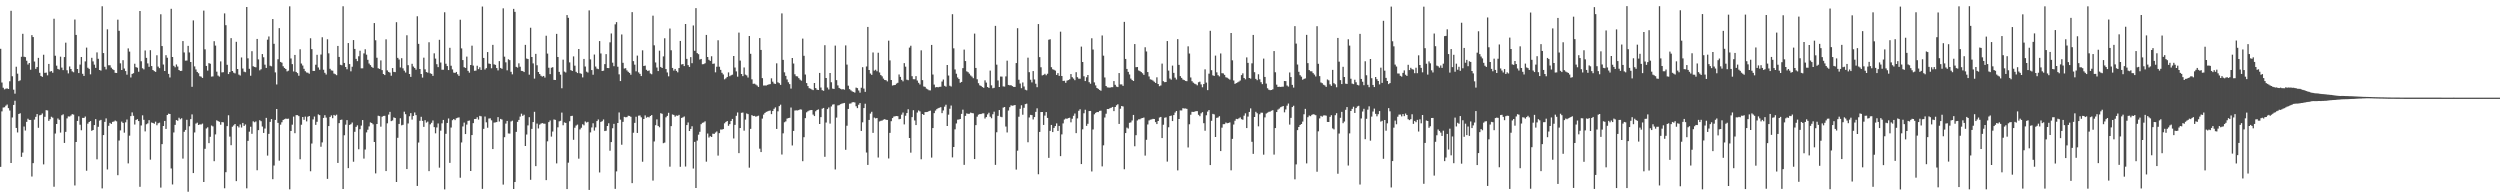 <?xml version="1.0" encoding="UTF-8"?>
<svg xmlns="http://www.w3.org/2000/svg" width="1920" height="150">
  <path d="M0 37.468h1v90.679H0zM1 63.381h1v22.182H1zM2 67.362h1v15.244H2zM3 68.678h1v13.718H3zM4 68.122h1v13.043H4zM5 67.889h1v12.384H5zM6 68.377h1v14.679H6zM7 62.420h1v22.462H7zM8 8.287h1v116.912H8zM9 58.571h1v31.622H9zM10 68.875h1v11.706H10zM11 71.954h1v5.399H11zM12 51.273h1v46.973H12zM13 56.553h1v45.203H13zM14 62.297h1v25.260H14zM15 61.715h1v25.275H15zM16 43.613h1v76.871H16zM17 25.966h1v91.216H17zM18 43.563h1v53.634H18zM19 43.860h1v56.364H19zM20 46.656h1v46.922H20zM21 49.562h1v41.600H21zM22 48.365h1v43.751H22zM23 53.576h1v38.545H23zM24 26.972h1v108.624H24zM25 28.492h1v96.809H25zM26 47.242h1v44.625H26zM27 52.891h1v36.838H27zM28 51.518h1v36.067H28zM29 44.435h1v53.690H29zM30 55.925h1v32.628H30zM31 58.304h1v29.907H31zM32 59.042h1v28.109H32zM33 42.047h1v84.209H33zM34 55.963h1v33.757H34zM35 55.780h1v28.861H35zM36 57.867h1v26.966H36zM37 49.105h1v43.724H37zM38 55.015h1v36.542H38zM39 54.566h1v35.106H39zM40 55.852h1v34.526H40zM41 14.363h1v129.027H41zM42 42.825h1v59.702H42zM43 50.421h1v44.793H43zM44 52.928h1v38.078H44zM45 53.452h1v38.577H45zM46 43.498h1v58.341H46zM47 51.896h1v36.640H47zM48 53.881h1v33.949H48zM49 43.837h1v65.947H49zM50 32.760h1v68.514H50zM51 53.973h1v36.943H51zM52 56.366h1v33.027H52zM53 51.070h1v38.424H53zM54 52.993h1v35.761H54zM55 54.841h1v32.810H55zM56 55.492h1v32.507H56zM57 15.016h1v127.436H57zM58 26.844h1v82.201H58zM59 53.016h1v39.867H59zM60 56.127h1v33.216H60zM61 49.627h1v46.164H61zM62 43.785h1v56.256H62zM63 56.680h1v33.841H63zM64 58.316h1v32.274H64zM65 47.161h1v42.344H65zM66 36.576h1v94.555H66zM67 52.006h1v42.981H67zM68 52.905h1v40.801H68zM69 57.074h1v35.894H69zM70 44.408h1v56.028H70zM71 47.176h1v52.678H71zM72 49.641h1v46.385H72zM73 52.098h1v39.415H73zM74 40.243h1v82.121H74zM75 45.167h1v52.198H75zM76 53.738h1v38.880H76zM77 54.244h1v37.829H77zM78 4.828h1v139.874H78zM79 40.737h1v62.978H79zM80 51.317h1v42.255H80zM81 53.320h1v37.616H81zM82 22.533h1v107.621H82zM83 50.102h1v46.507H83zM84 50.100h1v44.278H84zM85 51.946h1v43.254H85zM86 53.124h1v40.483H86zM87 53.825h1v39.495H87zM88 55.904h1v36.644H88zM89 56.062h1v37.117H89zM90 15.086h1v119.468H90zM91 23.665h1v84.278H91zM92 48.626h1v51.511H92zM93 53.742h1v39.651H93zM94 46.258h1v48.158H94zM95 52.632h1v49.276H95zM96 54.565h1v39.405H96zM97 57.342h1v34.472H97zM98 37.161h1v88.347H98zM99 39.634h1v64.563H99zM100 59.503h1v29.706H100zM101 56.763h1v29.578H101zM102 56.203h1v32.721H102zM103 48.972h1v46.652H103zM104 51.561h1v40.557H104zM105 52.000h1v39.520H105zM106 55.073h1v37.906H106zM107 8.473h1v134.990H107zM108 47.037h1v49.303H108zM109 52.436h1v36.133H109zM110 53.299h1v38.728H110zM111 38.779h1v62.153H111zM112 44.436h1v51.011H112zM113 48.700h1v46.052H113zM114 51.320h1v40.993H114zM115 38.528h1v84.084H115zM116 50.764h1v43.352H116zM117 53.760h1v40.718H117zM118 54.633h1v40.402H118zM119 55.201h1v38.232H119zM120 42.451h1v53.744H120zM121 51.171h1v43.481H121zM122 52.316h1v41.914H122zM123 10.949h1v133.138H123zM124 35.378h1v75.332H124zM125 49.585h1v47.159H125zM126 54.508h1v38.377H126zM127 42.406h1v56.605H127zM128 44.353h1v43.989H128zM129 56.727h1v30.549H129zM130 59.477h1v28.097H130zM131 6.743h1v122.657H131zM132 43.789h1v97.895H132zM133 50.535h1v51.223H133zM134 51.657h1v44.226H134zM135 49.526h1v42.695H135zM136 51.124h1v41.624H136zM137 53.737h1v36.700H137zM138 54.529h1v37.056H138zM139 54.392h1v36.421H139zM140 31.550h1v90.277H140zM141 40.268h1v60.938H141zM142 46.616h1v53.189H142zM143 46.473h1v45.512H143zM144 35.237h1v112.034H144zM145 40.286h1v56.670H145zM146 47.639h1v43.848H146zM147 66.673h1v21.210H147zM148 15.646h1v117.294H148zM149 50.987h1v50.758H149zM150 53.347h1v41.560H150zM151 55.251h1v38.950H151zM152 56.256h1v39.721H152zM153 58.506h1v37.033H153zM154 58.873h1v36.735H154zM155 59.877h1v35.074H155zM156 8.118h1v131.643H156zM157 37.897h1v76.388H157zM158 50.631h1v48.024H158zM159 54.201h1v43.598H159zM160 48.466h1v61.480H160zM161 48.969h1v56.106H161zM162 58.846h1v37.572H162zM163 58.678h1v38.395H163zM164 31.655h1v92.148H164zM165 35.024h1v68.171H165zM166 55.023h1v37.415H166zM167 58.054h1v34.957H167zM168 58.850h1v34.696H168zM169 47.138h1v48.668H169zM170 55.619h1v38.111H170zM171 55.465h1v38.502H171zM172 10.309h1v134.269H172zM173 19.353h1v112.906H173zM174 49.778h1v47.092H174zM175 56.902h1v31.643H175zM176 55.370h1v49.552H176zM177 29.273h1v82.220H177zM178 54.508h1v42.814H178zM179 55.812h1v40.471H179zM180 56.381h1v38.862H180zM181 32.083h1v107.042H181zM182 53.000h1v43.858H182zM183 57.312h1v40.568H183zM184 58.009h1v37.566H184zM185 44.145h1v53.801H185zM186 52.640h1v41.750H186zM187 55.050h1v41.679H187zM188 55.464h1v40.111H188zM189 5.361h1v139.269H189zM190 44.820h1v63.347H190zM191 52.861h1v48.281H191zM192 58.143h1v39.172H192zM193 39.343h1v63.422H193zM194 50.888h1v42.273H194zM195 51.384h1v42.511H195zM196 51.728h1v41.551H196zM197 29.920h1v100.858H197zM198 45.635h1v54.300H198zM199 54.014h1v38.312H199zM200 53.214h1v39.852H200zM201 41.502h1v55.659H201zM202 43.967h1v58.141H202zM203 49.644h1v49.078H203zM204 52.173h1v38.332H204zM205 30.451h1v89.067H205zM206 28.025h1v74.762H206zM207 50.463h1v43.155H207zM208 50.918h1v40.544H208zM209 14.641h1v122.995H209zM210 33.644h1v93.489H210zM211 55.619h1v36.494H211zM212 64.893h1v18.843H212zM213 45.526h1v48.827H213zM214 21.624h1v101.784H214zM215 47.580h1v48.188H215zM216 48.107h1v45.776H216zM217 50.883h1v41.228H217zM218 52.160h1v39.386H218zM219 53.002h1v38.104H219zM220 54.811h1v36.472H220zM221 54.250h1v36.862H221zM222 4.863h1v140.557H222zM223 44.895h1v55.714H223zM224 49.253h1v46.494H224zM225 54.867h1v34.677H225zM226 42.191h1v60.092H226zM227 55.249h1v33.186H227zM228 56.154h1v32.289H228zM229 58.153h1v31.015H229zM230 37.827h1v84.508H230zM231 48.770h1v47.005H231zM232 50.330h1v39.545H232zM233 52.859h1v39.156H233zM234 54.693h1v34.853H234zM235 55.646h1v37.593H235zM236 55.878h1v33.780H236zM237 56.625h1v32.461H237zM238 29.372h1v102.138H238zM239 37.735h1v72.515H239zM240 54.470h1v37.217H240zM241 54.471h1v35.005H241zM242 49.724h1v46.175H242zM243 42.091h1v51.440H243zM244 51.789h1v36.055H244zM245 53.535h1v34.875H245zM246 41.887h1v70.809H246zM247 28.617h1v80.744H247zM248 53.539h1v37.039H248zM249 55.894h1v32.573H249zM250 57.253h1v33.045H250zM251 30.159h1v107.223H251zM252 40.934h1v55.884H252zM253 52.819h1v37.009H253zM254 54.072h1v34.544H254zM255 54.265h1v36.520H255zM256 56.499h1v31.771H256zM257 56.987h1v31.916H257zM258 57.755h1v30.286H258zM259 35.252h1v89.893H259zM260 43.729h1v50.826H260zM261 49.760h1v42.328H261zM262 50.130h1v41.708H262zM263 4.824h1v140.325H263zM264 48.318h1v55.568H264zM265 51.451h1v44.273H265zM266 53.186h1v39.055H266zM267 33.096h1v96.022H267zM268 49.210h1v46.727H268zM269 54.773h1v40.613H269zM270 51.236h1v42.861H270zM271 30.780h1v93.433H271zM272 37.565h1v63.675H272zM273 45.204h1v52.237H273zM274 46.927h1v49.307H274zM275 43.187h1v71.453H275zM276 38.958h1v60.262H276zM277 52.458h1v44.016H277zM278 52.460h1v39.742H278zM279 41.002h1v80.809H279zM280 37.820h1v77.035H280zM281 41.995h1v59.683H281zM282 45.931h1v53.686H282zM283 48.799h1v48.258H283zM284 50.010h1v44.013H284zM285 51.379h1v43.062H285zM286 52.147h1v43.348H286zM287 17.717h1v91.329H287zM288 30.906h1v102.274H288zM289 44.340h1v50.882H289zM290 52.408h1v36.494H290zM291 52.965h1v36.239H291zM292 46.380h1v50.899H292zM293 53.864h1v35.812H293zM294 56.808h1v32.231H294zM295 57.664h1v31.279H295zM296 30.203h1v101.198H296zM297 54.083h1v40.638H297zM298 55.265h1v32.748H298zM299 55.767h1v30.135H299zM300 58.146h1v34.870H300zM301 52.283h1v40.250H301zM302 55.211h1v34.941H302zM303 55.408h1v35.215H303zM304 17.041h1v122.737H304zM305 44.435h1v61.406H305zM306 45.712h1v49.463H306zM307 51.818h1v39.026H307zM308 44.681h1v51.572H308zM309 52.467h1v43.401H309zM310 54.262h1v31.502H310zM311 55.719h1v32.010H311zM312 27.106h1v102.736H312zM313 50.068h1v44.776H313zM314 56.854h1v32.446H314zM315 59.054h1v27.836H315zM316 49.018h1v42.812H316zM317 51.112h1v37.946H317zM318 52.161h1v34.230H318zM319 53.481h1v34.926H319zM320 12.492h1v130.295H320zM321 33.709h1v75.738H321zM322 53.006h1v39.791H322zM323 56.816h1v32.897H323zM324 59.609h1v33.207H324zM325 44.270h1v53.179H325zM326 53.268h1v39.030H326zM327 55.327h1v38.844H327zM328 55.803h1v37.592H328zM329 32.454h1v98.989H329zM330 56.311h1v39.178H330zM331 56.732h1v37.556H331zM332 58.281h1v34.245H332zM333 40.962h1v56.663H333zM334 45.006h1v57.400H334zM335 49.290h1v48.589H335zM336 51.546h1v43.294H336zM337 30.579h1v98.193H337zM338 48.002h1v52.342H338zM339 53.564h1v41.180H339zM340 53.559h1v38.547H340zM341 9.432h1v136.026H341zM342 48.935h1v53.832H342zM343 50.733h1v43.695H343zM344 53.798h1v37.190H344zM345 36.696h1v88.364H345zM346 50.475h1v47.496H346zM347 53.321h1v39.006H347zM348 55.747h1v35.670H348zM349 56.028h1v36.219H349zM350 55.243h1v35.578H350zM351 57.012h1v33.384H351zM352 58.260h1v31.884H352zM353 15.170h1v121.323H353zM354 37.183h1v72.256H354zM355 46.132h1v51.017H355zM356 51.595h1v42.581H356zM357 52.197h1v50.789H357zM358 43.473h1v52.206H358zM359 54.450h1v38.381H359zM360 55.819h1v36.767H360zM361 49.918h1v81.428H361zM362 35.095h1v68.625H362zM363 50.368h1v44.185H363zM364 54.354h1v37.101H364zM365 54.234h1v37.086H365zM366 50.499h1v39.573H366zM367 53.073h1v38.783H367zM368 51.649h1v37.358H368zM369 53.727h1v35.639H369zM370 5.011h1v140.044H370zM371 44.510h1v54.444H371zM372 53.383h1v36.109H372zM373 52.320h1v41.642H373zM374 39.968h1v58.107H374zM375 48.804h1v42.252H375zM376 49.095h1v41.760H376zM377 52.434h1v39.981H377zM378 34.482h1v79.990H378zM379 49.402h1v44.776H379zM380 49.816h1v44.171H380zM381 52.296h1v41.427H381zM382 54.083h1v35.893H382zM383 46.928h1v46.428H383zM384 52.183h1v39.133H384zM385 52.858h1v38.970H385zM386 6.422h1v135.346H386zM387 43.530h1v61.845H387zM388 47.879h1v47.036H388zM389 54.006h1v38.894H389zM390 45.511h1v57.003H390zM391 46.197h1v56.386H391zM392 55.128h1v38.132H392zM393 57.103h1v35.594H393zM394 6.827h1v138.326H394zM395 9.108h1v130.651H395zM396 51.341h1v49.948H396zM397 51.893h1v41.706H397zM398 48.614h1v43.503H398zM399 51.237h1v38.316H399zM400 54.423h1v32.853H400zM401 54.572h1v34.433H401zM402 55.348h1v32.785H402zM403 34.477h1v77.654H403zM404 44.961h1v58.351H404zM405 45.386h1v50.919H405zM406 57.336h1v32.696H406zM407 21.321h1v116.754H407zM408 43.770h1v55.210H408zM409 48.677h1v45.054H409zM410 60.355h1v25.517H410zM411 41.363h1v86.238H411zM412 50.119h1v44.798H412zM413 55.307h1v43.353H413zM414 56.812h1v38.914H414zM415 58.168h1v36.756H415zM416 58.842h1v35.696H416zM417 58.305h1v36.634H417zM418 59.579h1v35.425H418zM419 27.454h1v110.912H419zM420 41.146h1v67.403H420zM421 52.026h1v41.792H421zM422 56.925h1v35.603H422zM423 52.030h1v52.876H423zM424 51.605h1v49.423H424zM425 61.346h1v30.399H425zM426 61.415h1v30.654H426zM427 26.011h1v99.500H427zM428 43.794h1v53.981H428zM429 55.198h1v38.001H429zM430 57.364h1v35.388H430zM431 67.794h1v18.682H431zM432 45.820h1v50.398H432zM433 55.004h1v39.019H433zM434 55.645h1v38.759H434zM435 11.579h1v133.615H435zM436 13.674h1v111.270H436zM437 47.922h1v45.231H437zM438 53.862h1v35.291H438zM439 54.540h1v34.382H439zM440 43.314h1v64.036H440zM441 50.433h1v47.676H441zM442 55.142h1v41.279H442zM443 56.094h1v39.602H443zM444 37.656h1v84.200H444zM445 56.265h1v43.089H445zM446 56.698h1v41.383H446zM447 59.431h1v36.002H447zM448 45.279h1v50.988H448zM449 51.111h1v42.172H449zM450 55.041h1v39.042H450zM451 55.709h1v37.873H451zM452 7.984h1v137.886H452zM453 45.609h1v56.057H453zM454 53.816h1v44.081H454zM455 57.407h1v37.241H455zM456 41.860h1v58.454H456zM457 51.087h1v46.780H457zM458 52.705h1v40.270H458zM459 53.077h1v38.686H459zM460 31.548h1v100.914H460zM461 41.076h1v52.567H461zM462 54.516h1v38.573H462zM463 54.272h1v37.480H463zM464 49.234h1v51.450H464zM465 41.566h1v58.857H465zM466 52.229h1v44.554H466zM467 52.337h1v42.306H467zM468 32.519h1v83.259H468zM469 25.715h1v83.386H469zM470 48.136h1v50.354H470zM471 50.860h1v44.265H471zM472 18.702h1v126.323H472zM473 17.004h1v114.649H473zM474 51.267h1v43.199H474zM475 57.079h1v29.285H475zM476 62.278h1v29.641H476zM477 26.464h1v84.716H477zM478 48.251h1v45.335H478zM479 52.607h1v37.151H479zM480 52.354h1v37.732H480zM481 54.081h1v35.857H481zM482 55.158h1v33.725H482zM483 56.038h1v32.977H483zM484 57.405h1v32.311H484zM485 9.295h1v131.351H485zM486 46.961h1v54.966H486zM487 49.652h1v44.723H487zM488 54.769h1v34.860H488zM489 42.699h1v59.386H489zM490 55.592h1v33.254H490zM491 56.717h1v31.963H491zM492 58.438h1v31.679H492zM493 38.656h1v85.556H493zM494 50.664h1v40.705H494zM495 50.363h1v38.287H495zM496 53.619h1v36.757H496zM497 54.602h1v35.164H497zM498 54.130h1v36.040H498zM499 56.409h1v32.692H499zM500 57.030h1v31.345H500zM501 12.056h1v126.669H501zM502 34.806h1v73.814H502zM503 47.993h1v48.157H503zM504 51.850h1v39.872H504zM505 54.565h1v42.169H505zM506 38.913h1v58.805H506zM507 51.430h1v35.519H507zM508 52.241h1v35.176H508zM509 43.295h1v66.674H509zM510 29.380h1v80.163H510zM511 53.028h1v37.080H511zM512 55.672h1v33.334H512zM513 58.632h1v28.013H513zM514 21.891h1v106.130H514zM515 38.588h1v58.301H515zM516 52.185h1v35.708H516zM517 54.234h1v34.029H517zM518 52.960h1v36.651H518zM519 54.422h1v34.307H519zM520 55.575h1v33.377H520zM521 52.289h1v35.943H521zM522 31.437h1v96.641H522zM523 49.525h1v41.024H523zM524 49.199h1v40.895H524zM525 50.721h1v38.728H525zM526 18.443h1v109.477H526zM527 45.189h1v50.871H527zM528 50.046h1v44.019H528zM529 51.414h1v49.188H529zM530 43.861h1v55.178H530zM531 48.542h1v48.433H531zM532 19.569h1v109.841H532zM533 39.037h1v69.922H533zM534 6.256h1v138.114H534zM535 40.819h1v67.150H535zM536 41.608h1v61.825H536zM537 45.722h1v55.516H537zM538 45.264h1v50.115H538zM539 49.350h1v44.952H539zM540 49.238h1v44.765H540zM541 48.612h1v44.591H541zM542 26.844h1v97.303H542zM543 43.793h1v58.779H543zM544 45.933h1v59.680H544zM545 46.803h1v57.800H545zM546 43.227h1v61.984H546zM547 49.054h1v53.609H547zM548 48.802h1v54.050H548zM549 55.565h1v46.203H549zM550 51.227h1v49.761H550zM551 30.939h1v88.541H551zM552 51.251h1v51.016H552zM553 53.664h1v45.814H553zM554 55.926h1v43.617H554zM555 57.205h1v41.915H555zM556 60.930h1v33.790H556zM557 60.155h1v33.497H557zM558 59.081h1v33.822H558zM559 55.591h1v41.018H559zM560 58.500h1v36.841H560zM561 57.829h1v35.074H561zM562 57.360h1v33.965H562zM563 43.002h1v63.337H563zM564 51.887h1v44.004H564zM565 54.813h1v34.105H565zM566 58.875h1v27.480H566zM567 25.040h1v92.556H567zM568 46.522h1v51.808H568zM569 56.842h1v29.778H569zM570 58.488h1v27.915H570zM571 51.791h1v48.573H571zM572 57.296h1v34.551H572zM573 57.920h1v29.210H573zM574 59.536h1v28.117H574zM575 27.633h1v101.128H575zM576 41.319h1v57.675H576zM577 60.902h1v27.521H577zM578 64.339h1v24.807H578zM579 64.242h1v24.733H579zM580 64.925h1v24.724H580zM581 65.696h1v23.538H581zM582 66.740h1v22.108H582zM583 29.252h1v84.940H583zM584 38.365h1v78.420H584zM585 60.024h1v31.069H585zM586 65.702h1v22.307H586zM587 65.621h1v21.101H587zM588 65.702h1v20.204H588zM589 65.175h1v20.377H589zM590 64.801h1v20.350H590zM591 64.618h1v20.283H591zM592 60.157h1v27.506H592zM593 62.732h1v22.538H593zM594 64.143h1v19.415H594zM595 64.456h1v18.018H595zM596 48.624h1v50.378H596zM597 63.224h1v22.301H597zM598 63.919h1v17.615H598zM599 65.191h1v15.194H599zM600 10.280h1v108.415H600zM601 45.977h1v56.435H601zM602 55.558h1v38.336H602zM603 58.248h1v34.968H603zM604 61.022h1v30.038H604zM605 63.160h1v27.517H605zM606 64.595h1v25.850H606zM607 68.057h1v14.542H607zM608 44.541h1v67.168H608zM609 48.799h1v51.771H609zM610 57.058h1v27.834H610zM611 58.506h1v26.228H611zM612 58.676h1v26.147H612zM613 60.021h1v24.521H613zM614 61.201h1v22.750H614zM615 61.971h1v22.221H615zM616 29.636h1v94.142H616zM617 42.840h1v62.547H617zM618 57.226h1v33.507H618zM619 63.815h1v22.443H619zM620 66.091h1v19.359H620zM621 67.720h1v17.112H621zM622 68.120h1v16.468H622zM623 68.701h1v15.780H623zM624 69.224h1v18.782H624zM625 63.769h1v25.395H625zM626 67.611h1v17.841H626zM627 68.866h1v15.605H627zM628 69.145h1v14.885H628zM629 56.032h1v39.191H629zM630 67.247h1v22.710H630zM631 69.251h1v14.219H631zM632 69.739h1v13.137H632zM633 34.708h1v85.694H633zM634 59.923h1v34.166H634zM635 67.221h1v16.617H635zM636 68.723h1v13.799H636zM637 56.074h1v38.874H637zM638 63.190h1v18.600H638zM639 68.054h1v12.264H639zM640 68.287h1v11.800H640zM641 35.002h1v95.139H641zM642 61.525h1v28.795H642zM643 65.595h1v15.420H643zM644 67.510h1v13.240H644zM645 68.202h1v11.811H645zM646 68.639h1v10.990H646zM647 68.471h1v10.858H647zM648 68.884h1v10.169H648zM649 34.868h1v80.197H649zM650 49.610h1v46.972H650zM651 65.813h1v17.835H651zM652 68.458h1v11.165H652zM653 69.351h1v10.111H653zM654 70.217h1v8.389H654zM655 70.620h1v7.798H655zM656 71.117h1v7.558H656zM657 67.275h1v14.328H657zM658 67.698h1v15.340H658zM659 69.455h1v10.968H659zM660 71.173h1v7.998H660zM661 67.355h1v33.199H661zM662 51.619h1v42.353H662zM663 68.046h1v14.956H663zM664 70.555h1v9.125H664zM665 51.047h1v66.121H665zM666 20.666h1v106.011H666zM667 53.777h1v38.316H667zM668 56.461h1v30.798H668zM669 57.496h1v28.342H669zM670 40.305h1v61.724H670zM671 54.210h1v36.125H671zM672 53.573h1v37.356H672zM673 54.735h1v35.908H673zM674 40.480h1v80.510H674zM675 55.665h1v37.617H675zM676 57.634h1v35.121H676zM677 58.632h1v33.924H677zM678 60.388h1v31.499H678zM679 61.438h1v30.079H679zM680 61.575h1v30.444H680zM681 62.517h1v29.613H681zM682 31.250h1v90.474H682zM683 46.400h1v55.622H683zM684 61.437h1v31.630H684zM685 65.697h1v24.960H685zM686 65.394h1v24.084H686zM687 65.296h1v23.990H687zM688 64.230h1v24.882H688zM689 63.578h1v25.642H689zM690 57.167h1v34.412H690zM691 59.025h1v32.285H691zM692 61.315h1v26.765H692zM693 62.468h1v23.970H693zM694 48.493h1v47.043H694zM695 51.211h1v37.663H695zM696 61.174h1v25.636H696zM697 61.585h1v22.350H697zM698 36.575h1v69.393H698zM699 35.124h1v82.148H699zM700 58.531h1v31.423H700zM701 60.844h1v23.776H701zM702 60.901h1v31.601H702zM703 58.494h1v37.535H703zM704 61.839h1v24.613H704zM705 63.608h1v21.225H705zM706 64.871h1v20.702H706zM707 38.655h1v83.673H707zM708 61.527h1v26.041H708zM709 66.410h1v21.900H709zM710 66.722h1v19.383H710zM711 68.067h1v17.983H711zM712 68.602h1v17.313H712zM713 69.316h1v15.995H713zM714 69.422h1v15.550H714zM715 34.487h1v86.573H715zM716 57.233h1v41.135H716zM717 64.987h1v21.896H717zM718 67.110h1v17.854H718zM719 66.813h1v17.019H719zM720 67.055h1v16.028H720zM721 66.724h1v16.001H721zM722 66.615h1v15.719H722zM723 62.601h1v24.270H723zM724 61.060h1v23.782H724zM725 65.888h1v16.033H725zM726 66.578h1v13.843H726zM727 49.917h1v46.830H727zM728 58.035h1v30.006H728zM729 65.850h1v17.636H729zM730 66.484h1v14.560H730zM731 10.929h1v109.948H731zM732 37.109h1v75.773H732zM733 53.334h1v45.988H733zM734 56.633h1v38.180H734zM735 59.486h1v32.436H735zM736 60.670h1v31.093H736zM737 63.516h1v27.889H737zM738 62.927h1v24.529H738zM739 52.311h1v31.929H739zM740 38.080h1v88.563H740zM741 46.900h1v42.066H741zM742 54.765h1v32.337H742zM743 55.467h1v31.976H743zM744 56.599h1v30.773H744zM745 57.975h1v28.526H745zM746 58.847h1v27.986H746zM747 60.050h1v26.994H747zM748 25.813h1v96.346H748zM749 52.152h1v43.930H749zM750 60.880h1v28.708H750zM751 63.920h1v24.167H751zM752 65.531h1v22.063H752zM753 65.984h1v21.602H753zM754 66.859h1v20.223H754zM755 67.451h1v19.601H755zM756 61.706h1v29.351H756zM757 63.432h1v26.477H757zM758 66.813h1v21.050H758zM759 67.509h1v19.066H759zM760 54.231h1v35.427H760zM761 65.534h1v25.288H761zM762 67.792h1v19.972H762zM763 67.420h1v18.328H763zM764 19.871h1v106.735H764zM765 49.645h1v51.950H765zM766 61.779h1v27.186H766zM767 66.804h1v17.715H767zM768 58.803h1v30.845H768zM769 58.842h1v31.175H769zM770 66.334h1v16.314H770zM771 66.517h1v15.646H771zM772 58.671h1v38.496H772zM773 46.593h1v55.116H773zM774 65.205h1v19.670H774zM775 65.557h1v16.782H775zM776 65.430h1v15.453H776zM777 66.173h1v15.006H777zM778 66.709h1v14.277H778zM779 66.765h1v13.853H779zM780 48.433h1v81.818H780zM781 21.671h1v94.066H781zM782 61.224h1v28.445H782zM783 64.151h1v19.421H783zM784 67.729h1v13.092H784zM785 63.346h1v24.756H785zM786 66.422h1v16.384H786zM787 68.928h1v11.048H787zM788 69.378h1v10.218H788zM789 44.280h1v64.981H789zM790 55.439h1v34.755H790zM791 61.218h1v26.995H791zM792 63.259h1v25.183H792zM793 54.580h1v37.161H793zM794 61.029h1v28.892H794zM795 64.296h1v21.608H795zM796 66.944h1v16.230H796zM797 18.494h1v115.358H797zM798 43.900h1v57.403H798zM799 51.685h1v34.384H799zM800 57.891h1v28.110H800zM801 57.511h1v38.447H801zM802 56.668h1v32.102H802zM803 57.814h1v28.273H803zM804 56.644h1v33.922H804zM805 30.540h1v90.717H805zM806 30.179h1v70.329H806zM807 51.633h1v44.315H807zM808 53.217h1v48.219H808zM809 53.613h1v44.649H809zM810 54.209h1v42.630H810zM811 57.572h1v37.211H811zM812 56.191h1v44.382H812zM813 58.291h1v38.445H813zM814 24.338h1v95.580H814zM815 58.347h1v44.887H815zM816 62.171h1v32.606H816zM817 61.993h1v29.794H817zM818 63.596h1v27.447H818zM819 61.913h1v29.303H819zM820 61.492h1v29.201H820zM821 60.942h1v29.465H821zM822 56.897h1v37.069H822zM823 59.266h1v31.941H823zM824 60.387h1v28.571H824zM825 61.577h1v25.635H825zM826 55.455h1v46.772H826zM827 59.295h1v31.621H827zM828 60.408h1v24.684H828zM829 60.485h1v23.407H829zM830 35.803h1v90.187H830zM831 47.602h1v51.738H831zM832 58.551h1v28.449H832zM833 62.248h1v22.014H833zM834 59.341h1v37.330H834zM835 57.612h1v37.492H835zM836 63.122h1v22.183H836zM837 64.306h1v20.904H837zM838 29.408h1v102.295H838zM839 38.033h1v61.381H839zM840 63.270h1v24.542H840zM841 65.562h1v21.128H841zM842 67.596h1v18.419H842zM843 68.228h1v17.875H843zM844 69.066h1v16.066H844zM845 69.672h1v15.339H845zM846 27.242h1v100.548H846zM847 42.756h1v68.845H847zM848 59.493h1v30.752H848zM849 66.060h1v21.296H849zM850 67.108h1v16.620H850zM851 67.204h1v16.569H851zM852 67.309h1v15.762H852zM853 66.962h1v15.740H853zM854 66.980h1v15.133H854zM855 62.256h1v23.099H855zM856 65.115h1v17.073H856zM857 66.518h1v14.333H857zM858 66.888h1v13.205H858zM859 56.101h1v39.068H859zM860 64.822h1v18.667H860zM861 64.828h1v16.590H861zM862 65.942h1v15.811H862zM863 16.815h1v113.157H863zM864 45.278h1v56.935H864zM865 52.940h1v45.069H865zM866 55.212h1v43.483H866zM867 57.172h1v37.163H867zM868 60.359h1v33.641H868zM869 61.495h1v31.004H869zM870 62.198h1v26.063H870zM871 33.865h1v78.486H871zM872 51.633h1v52.175H872zM873 51.442h1v41.083H873zM874 54.131h1v37.494H874zM875 54.654h1v36.948H875zM876 55.362h1v35.522H876zM877 56.257h1v34.355H877zM878 57.486h1v32.761H878zM879 36.284h1v83.242H879zM880 39.507h1v67.875H880zM881 55.353h1v40.247H881zM882 58.702h1v33.810H882zM883 60.928h1v30.955H883zM884 61.236h1v30.477H884zM885 61.926h1v29.380H885zM886 62.760h1v28.613H886zM887 63.691h1v30.107H887zM888 59.411h1v35.881H888zM889 64.536h1v28.376H889zM890 66.198h1v24.065H890zM891 65.623h1v24.164H891zM892 48.861h1v57.195H892zM893 62.338h1v33.473H893zM894 63.150h1v27.276H894zM895 62.992h1v27.099H895zM896 31.543h1v92.586H896zM897 54.222h1v43.514H897zM898 60.332h1v28.808H898zM899 61.197h1v27.602H899zM900 50.374h1v42.587H900zM901 55.982h1v32.365H901zM902 59.627h1v26.784H902zM903 61.103h1v24.132H903zM904 30.059h1v100.813H904zM905 49.803h1v41.565H905zM906 58.472h1v26.290H906zM907 59.796h1v25.028H907zM908 61.070h1v22.024H908zM909 61.510h1v21.867H909zM910 62.154h1v21.149H910zM911 62.347h1v21.259H911zM912 35.580h1v77.669H912zM913 41.106h1v54.335H913zM914 59.495h1v28.616H914zM915 62.375h1v23.483H915zM916 63.508h1v22.470H916zM917 64.243h1v21.528H917zM918 64.735h1v20.623H918zM919 65.553h1v19.799H919zM920 63.174h1v25.006H920zM921 62.744h1v26.515H921zM922 64.820h1v22.205H922zM923 67.032h1v19.061H923zM924 64.578h1v30.031H924zM925 53.272h1v47.143H925zM926 63.458h1v25.054H926zM927 69.241h1v16.463H927zM928 56.584h1v27.947H928zM929 23.637h1v103.122H929zM930 53.934h1v38.852H930zM931 57.878h1v29.575H931zM932 58.335h1v29.512H932zM933 42.678h1v62.513H933zM934 55.533h1v34.964H934zM935 57.730h1v32.479H935zM936 58.695h1v30.537H936zM937 41.075h1v74.955H937zM938 56.238h1v41.826H938zM939 56.383h1v39.009H939zM940 57.492h1v37.840H940zM941 59.339h1v34.758H941zM942 59.694h1v34.989H942zM943 60.418h1v33.979H943zM944 61.138h1v32.890H944zM945 25.321h1v105.508H945zM946 46.323h1v60.352H946zM947 61.821h1v33.813H947zM948 64.393h1v28.354H948zM949 63.771h1v27.534H949zM950 63.293h1v28.226H950zM951 62.649h1v28.210H951zM952 61.832h1v28.327H952zM953 57.727h1v33.816H953zM954 56.340h1v35.616H954zM955 59.897h1v28.912H955zM956 60.905h1v26.144H956zM957 44.106h1v54.264H957zM958 48.275h1v41.268H958zM959 59.882h1v26.070H959zM960 60.347h1v22.880H960zM961 48.652h1v60.254H961zM962 26.804h1v91.376H962zM963 55.445h1v34.393H963zM964 60.578h1v25.293H964zM965 61.589h1v25.392H965zM966 57.026h1v40.022H966zM967 60.922h1v26.833H967zM968 63.153h1v23.381H968zM969 64.635h1v21.922H969zM970 45.026h1v73.740H970zM971 59.060h1v31.079H971zM972 64.214h1v22.974H972zM973 67.775h1v18.741H973zM974 68.922h1v16.916H974zM975 69.258h1v16.455H975zM976 69.132h1v15.931H976zM977 68.623h1v16.015H977zM978 39.200h1v79.552H978zM979 55.511h1v42.820H979zM980 65.020h1v21.063H980zM981 66.781h1v17.393H981zM982 66.589h1v16.793H982zM983 66.760h1v15.646H983zM984 66.611h1v15.293H984zM985 66.564h1v14.850H985zM986 62.190h1v24.068H986zM987 62.288h1v21.785H987zM988 65.709h1v15.428H988zM989 66.486h1v13.045H989zM990 55.666h1v40.033H990zM991 59.204h1v31.318H991zM992 65.155h1v17.050H992zM993 67.280h1v13.942H993zM994 20.089h1v117.644H994zM995 33.470h1v92.810H995zM996 49.575h1v50.364H996zM997 55.145h1v42.389H997zM998 57.761h1v38.251H998zM999 58.884h1v36.347H999zM1000 61.253h1v32.119H1000zM1001 60.560h1v27.180H1001zM1002 60.187h1v23.433H1002zM1003 26.801h1v98.666H1003zM1004 48.485h1v41.517H1004zM1005 53.799h1v34.934H1005zM1006 54.720h1v34.520H1006zM1007 54.798h1v33.410H1007zM1008 56.181h1v31.539H1008zM1009 57.318h1v30.642H1009zM1010 58.722h1v29.772H1010zM1011 20.127h1v111.778H1011zM1012 49.012h1v51.849H1012zM1013 58.469h1v32.445H1013zM1014 63.323h1v25.651H1014zM1015 63.914h1v25.693H1015zM1016 65.096h1v23.589H1016zM1017 65.581h1v22.974H1017zM1018 66.733h1v22.108H1018zM1019 61.053h1v32.611H1019zM1020 61.679h1v32.036H1020zM1021 64.753h1v25.011H1021zM1022 65.961h1v22.499H1022zM1023 53.643h1v44.964H1023zM1024 63.916h1v35.443H1024zM1025 64.780h1v23.680H1025zM1026 67.036h1v19.905H1026zM1027 29.109h1v104.316H1027zM1028 47.364h1v55.167H1028zM1029 61.550h1v28.945H1029zM1030 64.585h1v21.336H1030zM1031 51.280h1v43.349H1031zM1032 59.122h1v34.190H1032zM1033 64.237h1v20.072H1033zM1034 64.468h1v17.782H1034zM1035 30.167h1v96.977H1035zM1036 35.042h1v67.387H1036zM1037 60.488h1v24.781H1037zM1038 64.212h1v19.409H1038zM1039 64.635h1v17.334H1039zM1040 61.212h1v25.513H1040zM1041 63.184h1v19.821H1041zM1042 65.201h1v16.570H1042zM1043 65.569h1v15.671H1043zM1044 26.017h1v115.726H1044zM1045 60.639h1v30.325H1045zM1046 62.780h1v22.888H1046zM1047 65.441h1v18.102H1047zM1048 47.054h1v59.856H1048zM1049 57.795h1v33.442H1049zM1050 65.144h1v19.065H1050zM1051 66.963h1v14.683H1051zM1052 45.336h1v62.709H1052zM1053 60.078h1v29.477H1053zM1054 65.206h1v20.427H1054zM1055 66.885h1v16.539H1055zM1056 59.134h1v28.291H1056zM1057 60.822h1v28.536H1057zM1058 62.227h1v25.487H1058zM1059 64.821h1v20.454H1059zM1060 51.985h1v41.422H1060zM1061 63.656h1v29.096H1061zM1062 15.970h1v105.980H1062zM1063 54.274h1v37.884H1063zM1064 59.825h1v40.599H1064zM1065 62.199h1v32.522H1065zM1066 64.606h1v18.454H1066zM1067 63.812h1v21.688H1067zM1068 5.064h1v138.917H1068zM1069 31.706h1v92.017H1069zM1070 35.578h1v62.458H1070zM1071 49.621h1v43.001H1071zM1072 51.077h1v44.343H1072zM1073 56.407h1v33.244H1073zM1074 56.484h1v31.517H1074zM1075 58.206h1v29.729H1075zM1076 58.853h1v30.558H1076zM1077 55.948h1v31.671H1077zM1078 54.063h1v35.144H1078zM1079 57.405h1v29.763H1079zM1080 58.333h1v29.977H1080zM1081 49.769h1v41.838H1081zM1082 53.799h1v38.450H1082zM1083 52.050h1v39.434H1083zM1084 53.152h1v34.591H1084zM1085 53.441h1v41.675H1085zM1086 56.237h1v36.628H1086zM1087 52.032h1v41.806H1087zM1088 56.213h1v35.861H1088zM1089 42.494h1v58.508H1089zM1090 49.932h1v41.711H1090zM1091 52.125h1v42.584H1091zM1092 55.558h1v32.770H1092zM1093 5.139h1v136.011H1093zM1094 37.015h1v72.752H1094zM1095 48.944h1v43.602H1095zM1096 57.292h1v35.618H1096zM1097 47.161h1v51.001H1097zM1098 48.635h1v48.327H1098zM1099 54.017h1v36.585H1099zM1100 55.639h1v34.955H1100zM1101 25.735h1v109.139H1101zM1102 35.498h1v73.391H1102zM1103 50.384h1v53.510H1103zM1104 50.878h1v48.531H1104zM1105 51.961h1v48.582H1105zM1106 50.285h1v51.557H1106zM1107 52.113h1v52.290H1107zM1108 48.881h1v51.470H1108zM1109 27.741h1v96.009H1109zM1110 27.561h1v93.437H1110zM1111 22.547h1v80.303H1111zM1112 41.531h1v73.319H1112zM1113 55.759h1v43.052H1113zM1114 37.676h1v81.611H1114zM1115 51.545h1v53.274H1115zM1116 42.092h1v83.239H1116zM1117 55.110h1v35.208H1117zM1118 48.885h1v48.244H1118zM1119 53.573h1v40.755H1119zM1120 51.278h1v43.774H1120zM1121 54.387h1v34.773H1121zM1122 17.483h1v108.238H1122zM1123 52.444h1v39.900H1123zM1124 36.803h1v68.235H1124zM1125 48.191h1v46.766H1125zM1126 45.988h1v57.772H1126zM1127 50.831h1v46.328H1127zM1128 47.074h1v57.269H1128zM1129 47.571h1v45.719H1129zM1130 54.522h1v43.838H1130zM1131 56.351h1v39.932H1131zM1132 62.484h1v31.617H1132zM1133 67.256h1v18.033H1133zM1134 40.440h1v86.321H1134zM1135 24.036h1v93.505H1135zM1136 41.575h1v59.924H1136zM1137 43.432h1v55.689H1137zM1138 44.849h1v55.201H1138zM1139 48.234h1v45.956H1139zM1140 50.496h1v42.779H1140zM1141 51.424h1v41.673H1141zM1142 13.420h1v129.383H1142zM1143 36.314h1v70.677H1143zM1144 47.594h1v48.027H1144zM1145 52.895h1v40.716H1145zM1146 54.711h1v39.160H1146zM1147 45.053h1v54.927H1147zM1148 53.723h1v36.941H1148zM1149 56.049h1v34.247H1149zM1150 45.101h1v45.431H1150zM1151 34.162h1v94.317H1151zM1152 52.563h1v35.783H1152zM1153 54.193h1v33.986H1153zM1154 55.656h1v34.092H1154zM1155 53.030h1v39.269H1155zM1156 56.807h1v32.432H1156zM1157 55.574h1v33.248H1157zM1158 56.444h1v32.543H1158zM1159 28.888h1v116.234H1159zM1160 37.612h1v64.307H1160zM1161 49.477h1v43.061H1161zM1162 49.840h1v41.549H1162zM1163 46.826h1v49.708H1163zM1164 49.182h1v40.261H1164zM1165 52.605h1v35.125H1165zM1166 54.165h1v33.887H1166zM1167 35.599h1v93.599H1167zM1168 52.231h1v42.666H1168zM1169 55.144h1v34.933H1169zM1170 57.193h1v33.082H1170zM1171 48.828h1v42.265H1171zM1172 51.821h1v38.088H1172zM1173 52.316h1v36.640H1173zM1174 53.695h1v36.472H1174zM1175 9.631h1v135.335H1175zM1176 45.921h1v67.135H1176zM1177 54.194h1v40.007H1177zM1178 55.332h1v32.883H1178zM1179 49.592h1v48.388H1179zM1180 43.185h1v50.830H1180zM1181 55.435h1v36.135H1181zM1182 58.431h1v33.998H1182zM1183 33.883h1v97.569H1183zM1184 39.123h1v71.550H1184zM1185 53.696h1v40.143H1185zM1186 56.836h1v36.944H1186zM1187 58.589h1v32.552H1187zM1188 44.513h1v60.831H1188zM1189 45.386h1v55.622H1189zM1190 50.329h1v46.430H1190zM1191 53.376h1v36.823H1191zM1192 21.823h1v100.833H1192zM1193 48.371h1v46.671H1193zM1194 55.712h1v32.341H1194zM1195 55.599h1v34.079H1195zM1196 13.793h1v127.492H1196zM1197 40.321h1v57.679H1197zM1198 54.371h1v32.965H1198zM1199 55.358h1v33.109H1199zM1200 32.450h1v85.693H1200zM1201 53.897h1v38.389H1201zM1202 54.935h1v36.075H1202zM1203 55.525h1v36.002H1203zM1204 56.026h1v34.856H1204zM1205 57.254h1v33.140H1205zM1206 59.669h1v30.203H1206zM1207 59.310h1v29.979H1207zM1208 12.808h1v131.541H1208zM1209 30.062h1v79.737H1209zM1210 49.634h1v46.002H1210zM1211 51.637h1v40.927H1211zM1212 42.415h1v60.748H1212zM1213 44.587h1v55.861H1213zM1214 53.150h1v37.612H1214zM1215 55.632h1v35.270H1215zM1216 38.609h1v85.662H1216zM1217 45.578h1v54.588H1217zM1218 53.724h1v37.239H1218zM1219 55.920h1v35.390H1219zM1220 50.227h1v40.440H1220zM1221 50.965h1v49.644H1221zM1222 54.645h1v36.004H1222zM1223 56.208h1v33.604H1223zM1224 5.492h1v139.584H1224zM1225 10.829h1v123.535H1225zM1226 50.834h1v48.632H1226zM1227 54.613h1v33.444H1227zM1228 57.043h1v30.496H1228zM1229 39.402h1v65.707H1229zM1230 49.492h1v50.020H1230zM1231 52.131h1v40.978H1231zM1232 52.365h1v41.191H1232zM1233 23.402h1v105.126H1233zM1234 51.809h1v44.828H1234zM1235 54.170h1v38.667H1235zM1236 55.722h1v38.251H1236zM1237 43.010h1v49.551H1237zM1238 49.704h1v44.043H1238zM1239 51.405h1v39.660H1239zM1240 52.951h1v38.731H1240zM1241 22.563h1v121.876H1241zM1242 46.922h1v55.927H1242zM1243 52.812h1v39.304H1243zM1244 54.421h1v37.640H1244zM1245 34.187h1v73.352H1245zM1246 49.853h1v45.078H1246zM1247 54.815h1v38.849H1247zM1248 55.530h1v38.430H1248zM1249 4.734h1v139.721H1249zM1250 37.785h1v70.594H1250zM1251 52.138h1v45.463H1251zM1252 54.372h1v38.398H1252zM1253 60.186h1v29.844H1253zM1254 44.723h1v50.646H1254zM1255 51.602h1v39.599H1255zM1256 52.844h1v39.387H1256zM1257 34.317h1v58.474H1257zM1258 45.005h1v63.727H1258zM1259 41.330h1v56.675H1259zM1260 49.045h1v50.532H1260zM1261 56.190h1v37.852H1261zM1262 24.582h1v106.985H1262zM1263 47.249h1v44.041H1263zM1264 49.833h1v41.351H1264zM1265 47.703h1v40.171H1265zM1266 23.198h1v107.745H1266zM1267 46.581h1v51.944H1267zM1268 55.057h1v44.825H1268zM1269 57.333h1v38.086H1269zM1270 57.897h1v39.289H1270zM1271 58.528h1v40.304H1271zM1272 60.328h1v37.066H1272zM1273 60.526h1v36.785H1273zM1274 4.778h1v137.643H1274zM1275 44.866h1v59.477H1275zM1276 50.663h1v48.152H1276zM1277 54.738h1v41.537H1277zM1278 54.753h1v51.826H1278zM1279 53.383h1v50.930H1279zM1280 58.680h1v36.513H1280zM1281 58.895h1v35.824H1281zM1282 39.621h1v83.175H1282zM1283 41.226h1v54.096H1283zM1284 55.902h1v37.721H1284zM1285 56.565h1v37.645H1285zM1286 57.234h1v35.841H1286zM1287 47.120h1v50.204H1287zM1288 54.210h1v40.531H1288zM1289 55.503h1v39.525H1289zM1290 7.880h1v135.178H1290zM1291 31.239h1v77.637H1291zM1292 44.841h1v48.731H1292zM1293 53.119h1v38.220H1293zM1294 53.227h1v40.593H1294zM1295 49.969h1v55.425H1295zM1296 53.724h1v44.027H1296zM1297 55.120h1v41.814H1297zM1298 56.448h1v70.685H1298zM1299 40.922h1v74.067H1299zM1300 57.342h1v41.897H1300zM1301 57.380h1v39.579H1301zM1302 58.894h1v37.062H1302zM1303 48.748h1v47.305H1303zM1304 55.385h1v36.684H1304zM1305 56.597h1v37.125H1305zM1306 57.539h1v34.444H1306zM1307 10.796h1v134.611H1307zM1308 42.382h1v65.476H1308zM1309 57.315h1v39.071H1309zM1310 60.612h1v32.129H1310zM1311 41.977h1v59.332H1311zM1312 49.275h1v49.454H1312zM1313 50.775h1v44.579H1313zM1314 52.301h1v41.624H1314zM1315 39.931h1v76.161H1315zM1316 51.071h1v43.908H1316zM1317 52.618h1v39.390H1317zM1318 56.269h1v34.694H1318zM1319 46.219h1v57.748H1319zM1320 44.961h1v54.354H1320zM1321 50.950h1v48.120H1321zM1322 52.711h1v39.723H1322zM1323 23.711h1v97.468H1323zM1324 37.484h1v71.944H1324zM1325 48.886h1v46.160H1325zM1326 53.154h1v41.115H1326zM1327 11.260h1v131.564H1327zM1328 40.307h1v69.859H1328zM1329 52.921h1v35.683H1329zM1330 58.883h1v27.471H1330zM1331 45.441h1v83.713H1331zM1332 40.637h1v64.229H1332zM1333 52.145h1v37.986H1333zM1334 49.615h1v40.549H1334zM1335 53.524h1v36.208H1335zM1336 54.427h1v35.630H1336zM1337 55.793h1v33.063H1337zM1338 56.621h1v32.333H1338zM1339 57.375h1v31.154H1339zM1340 11.219h1v133.964H1340zM1341 47.014h1v51.342H1341zM1342 49.415h1v42.100H1342zM1343 53.752h1v34.127H1343zM1344 45.874h1v53.986H1344zM1345 54.299h1v32.808H1345zM1346 55.972h1v32.012H1346zM1347 57.880h1v31.066H1347zM1348 36.457h1v90.796H1348zM1349 52.181h1v40.335H1349zM1350 50.244h1v39.155H1350zM1351 52.744h1v38.183H1351zM1352 50.061h1v43.181H1352zM1353 52.157h1v39.888H1353zM1354 53.694h1v39.438H1354zM1355 53.215h1v36.726H1355zM1356 11.495h1v133.473H1356zM1357 48.825h1v61.082H1357zM1358 52.573h1v42.699H1358zM1359 54.574h1v32.922H1359zM1360 43.729h1v59.874H1360zM1361 45.949h1v44.494H1361zM1362 52.267h1v37.825H1362zM1363 53.767h1v34.705H1363zM1364 25.021h1v106.714H1364zM1365 49.734h1v53.108H1365zM1366 54.291h1v36.347H1366zM1367 56.050h1v33.683H1367zM1368 47.762h1v97.285H1368zM1369 11.726h1v118.166H1369zM1370 45.589h1v48.393H1370zM1371 51.431h1v39.468H1371zM1372 54.042h1v36.097H1372zM1373 52.984h1v37.547H1373zM1374 54.288h1v34.707H1374zM1375 55.796h1v33.401H1375zM1376 55.345h1v32.630H1376zM1377 36.540h1v91.519H1377zM1378 52.240h1v45.730H1378zM1379 54.078h1v40.225H1379zM1380 54.821h1v37.047H1380zM1381 12.772h1v126.859H1381zM1382 44.739h1v54.997H1382zM1383 55.977h1v37.675H1383zM1384 56.302h1v38.113H1384zM1385 32.270h1v85.457H1385zM1386 48.055h1v45.587H1386zM1387 51.977h1v39.692H1387zM1388 52.023h1v40.820H1388zM1389 34.573h1v84.798H1389zM1390 46.514h1v50.141H1390zM1391 47.653h1v47.448H1391zM1392 51.441h1v41.761H1392zM1393 31.254h1v81.898H1393zM1394 42.504h1v55.929H1394zM1395 50.490h1v43.027H1395zM1396 49.730h1v46.148H1396zM1397 33.677h1v93.636H1397zM1398 36.973h1v71.102H1398zM1399 43.862h1v50.919H1399zM1400 46.719h1v49.558H1400zM1401 48.684h1v45.614H1401zM1402 50.666h1v41.818H1402zM1403 51.921h1v39.243H1403zM1404 52.800h1v38.277H1404zM1405 6.537h1v138.760H1405zM1406 36.187h1v79.382H1406zM1407 43.836h1v52.230H1407zM1408 50.639h1v42.463H1408zM1409 51.064h1v47.967H1409zM1410 44.846h1v55.395H1410zM1411 52.906h1v38.595H1411zM1412 55.005h1v34.601H1412zM1413 52.946h1v38.326H1413zM1414 34.469h1v87.690H1414zM1415 51.595h1v42.238H1415zM1416 51.250h1v38.838H1416zM1417 53.658h1v37.357H1417zM1418 49.117h1v43.465H1418zM1419 54.824h1v39.803H1419zM1420 53.334h1v38.521H1420zM1421 54.578h1v35.773H1421zM1422 11.799h1v127.636H1422zM1423 37.818h1v62.649H1423zM1424 45.832h1v48.295H1424zM1425 50.403h1v41.582H1425zM1426 36.972h1v65.954H1426zM1427 51.113h1v38.956H1427zM1428 51.805h1v35.333H1428zM1429 52.950h1v34.477H1429zM1430 23.894h1v104.624H1430zM1431 50.936h1v42.513H1431zM1432 54.344h1v34.565H1432zM1433 56.063h1v32.768H1433zM1434 51.153h1v39.877H1434zM1435 47.536h1v43.188H1435zM1436 50.778h1v38.541H1436zM1437 52.439h1v36.785H1437zM1438 9.453h1v134.008H1438zM1439 31.755h1v87.089H1439zM1440 52.116h1v42.035H1440zM1441 56.106h1v34.716H1441zM1442 53.087h1v40.563H1442zM1443 47.910h1v50.431H1443zM1444 49.539h1v41.200H1444zM1445 52.787h1v39.127H1445zM1446 45.696h1v81.112H1446zM1447 37.958h1v66.671H1447zM1448 52.509h1v41.760H1448zM1449 53.957h1v40.636H1449zM1450 56.566h1v35.840H1450zM1451 30.869h1v71.553H1451zM1452 47.898h1v46.123H1452zM1453 50.064h1v44.882H1453zM1454 51.106h1v41.028H1454zM1455 30.118h1v93.432H1455zM1456 49.153h1v49.017H1456zM1457 46.960h1v44.047H1457zM1458 51.359h1v40.071H1458zM1459 5.053h1v140.444H1459zM1460 49.557h1v52.819H1460zM1461 53.125h1v38.811H1461zM1462 53.599h1v41.741H1462zM1463 28.980h1v78.064H1463zM1464 40.591h1v60.042H1464zM1465 49.517h1v43.363H1465zM1466 50.099h1v43.203H1466zM1467 52.342h1v39.726H1467zM1468 53.940h1v37.283H1468zM1469 55.493h1v35.901H1469zM1470 55.005h1v37.768H1470zM1471 9.443h1v127.013H1471zM1472 46.243h1v57.909H1472zM1473 52.630h1v41.101H1473zM1474 55.185h1v36.022H1474zM1475 54.436h1v41.926H1475zM1476 45.532h1v46.049H1476zM1477 56.231h1v35.192H1477zM1478 57.022h1v32.369H1478zM1479 39.533h1v86.559H1479zM1480 40.002h1v65.303H1480zM1481 51.344h1v38.071H1481zM1482 55.111h1v34.911H1482zM1483 51.668h1v43.859H1483zM1484 53.226h1v38.605H1484zM1485 51.482h1v40.711H1485zM1486 53.140h1v36.529H1486zM1487 28.573h1v100.088H1487zM1488 9.565h1v134.312H1488zM1489 44.678h1v51.897H1489zM1490 49.230h1v43.752H1490zM1491 52.770h1v35.344H1491zM1492 33.192h1v71.441H1492zM1493 48.683h1v50.839H1493zM1494 51.829h1v43.032H1494zM1495 52.837h1v41.833H1495zM1496 33.924h1v90.189H1496zM1497 51.449h1v45.041H1497zM1498 54.296h1v38.165H1498zM1499 55.439h1v36.738H1499zM1500 45.100h1v44.113H1500zM1501 50.372h1v44.643H1501zM1502 52.347h1v40.685H1502zM1503 52.671h1v40.193H1503zM1504 4.852h1v138.803H1504zM1505 37.710h1v66.536H1505zM1506 51.617h1v45.675H1506zM1507 54.045h1v38.392H1507zM1508 43.150h1v51.250H1508zM1509 54.844h1v44.093H1509zM1510 57.323h1v32.481H1510zM1511 59.933h1v30.705H1511zM1512 4.775h1v140.618H1512zM1513 19.890h1v99.513H1513zM1514 45.792h1v53.991H1514zM1515 53.340h1v43.212H1515zM1516 60.492h1v27.223H1516zM1517 51.455h1v41.532H1517zM1518 54.449h1v37.291H1518zM1519 55.024h1v35.235H1519zM1520 36.498h1v55.515H1520zM1521 36.811h1v77.620H1521zM1522 44.037h1v58.793H1522zM1523 46.799h1v52.072H1523zM1524 49.847h1v46.153H1524zM1525 28.134h1v117.286H1525zM1526 49.187h1v43.354H1526zM1527 54.880h1v34.597H1527zM1528 55.411h1v33.253H1528zM1529 32.312h1v94.401H1529zM1530 50.964h1v49.414H1530zM1531 53.803h1v43.008H1531zM1532 54.392h1v41.453H1532zM1533 57.265h1v37.206H1533zM1534 58.091h1v36.818H1534zM1535 58.729h1v35.237H1535zM1536 60.186h1v34.964H1536zM1537 27.709h1v104.651H1537zM1538 42.400h1v63.385H1538zM1539 52.492h1v44.742H1539zM1540 56.763h1v39.465H1540zM1541 43.175h1v61.806H1541zM1542 53.989h1v40.734H1542zM1543 59.870h1v34.090H1543zM1544 60.853h1v32.905H1544zM1545 20.792h1v113.336H1545zM1546 52.804h1v45.549H1546zM1547 55.135h1v38.458H1547zM1548 57.183h1v36.970H1548zM1549 51.625h1v33.922H1549zM1550 54.959h1v37.692H1550zM1551 55.958h1v35.161H1551zM1552 57.600h1v34.526H1552zM1553 11.003h1v133.831H1553zM1554 32.718h1v82.701H1554zM1555 44.632h1v52.435H1555zM1556 48.375h1v44.442H1556zM1557 53.824h1v38.604H1557zM1558 36.661h1v77.259H1558zM1559 54.295h1v42.279H1559zM1560 54.863h1v41.399H1560zM1561 32.155h1v90.583H1561zM1562 25.671h1v102.377H1562zM1563 56.056h1v41.257H1563zM1564 58.540h1v38.054H1564zM1565 55.867h1v39.108H1565zM1566 44.417h1v52.691H1566zM1567 51.738h1v40.782H1567zM1568 54.786h1v39.776H1568zM1569 55.784h1v38.145H1569zM1570 4.858h1v140.009H1570zM1571 38.469h1v68.597H1571zM1572 56.404h1v41.140H1572zM1573 57.753h1v36.578H1573zM1574 39.904h1v63.768H1574zM1575 45.992h1v46.638H1575zM1576 52.970h1v37.114H1576zM1577 53.239h1v36.747H1577zM1578 23.111h1v102.488H1578zM1579 50.696h1v42.783H1579zM1580 55.346h1v35.841H1580zM1581 56.252h1v35.280H1581zM1582 49.462h1v56.623H1582zM1583 45.465h1v55.115H1583zM1584 50.305h1v41.815H1584zM1585 56.417h1v39.693H1585zM1586 30.152h1v91.264H1586zM1587 34.943h1v76.721H1587zM1588 47.736h1v48.198H1588zM1589 49.974h1v44.210H1589zM1590 13.701h1v125.180H1590zM1591 36.255h1v77.331H1591zM1592 54.948h1v38.653H1592zM1593 59.393h1v27.647H1593zM1594 54.176h1v67.036H1594zM1595 27.848h1v85.303H1595zM1596 48.462h1v44.530H1596zM1597 51.658h1v37.611H1597zM1598 51.690h1v39.539H1598zM1599 52.401h1v36.568H1599zM1600 54.804h1v34.296H1600zM1601 55.902h1v34.017H1601zM1602 56.876h1v32.537H1602zM1603 4.872h1v140.017H1603zM1604 40.937h1v60.157H1604zM1605 54.478h1v35.553H1605zM1606 52.796h1v36.643H1606zM1607 41.535h1v58.109H1607zM1608 56.801h1v34.345H1608zM1609 56.741h1v32.773H1609zM1610 58.747h1v28.940H1610zM1611 38.221h1v87.075H1611zM1612 55.003h1v32.887H1612zM1613 55.787h1v29.702H1613zM1614 56.240h1v28.039H1614zM1615 46.121h1v49.270H1615zM1616 50.302h1v42.988H1616zM1617 51.532h1v39.983H1617zM1618 53.063h1v37.545H1618zM1619 15.012h1v123.711H1619zM1620 36.833h1v67.629H1620zM1621 51.115h1v46.703H1621zM1622 55.762h1v36.400H1622zM1623 34.443h1v72.585H1623zM1624 49.437h1v41.766H1624zM1625 52.440h1v36.593H1625zM1626 53.000h1v34.218H1626zM1627 26.351h1v100.266H1627zM1628 47.594h1v57.213H1628zM1629 53.718h1v35.658H1629zM1630 56.964h1v31.102H1630zM1631 50.805h1v84.885H1631zM1632 20.518h1v107.490H1632zM1633 51.920h1v40.807H1633zM1634 54.284h1v34.680H1634zM1635 54.656h1v34.159H1635zM1636 53.995h1v36.111H1636zM1637 56.184h1v32.645H1637zM1638 56.239h1v32.844H1638zM1639 57.655h1v30.722H1639zM1640 39.238h1v84.585H1640zM1641 51.732h1v43.372H1641zM1642 51.361h1v40.500H1642zM1643 54.730h1v35.567H1643zM1644 11.518h1v133.237H1644zM1645 44.059h1v63.482H1645zM1646 50.915h1v43.287H1646zM1647 53.310h1v34.888H1647zM1648 27.168h1v106.813H1648zM1649 49.603h1v39.553H1649zM1650 51.837h1v38.314H1650zM1651 50.996h1v39.929H1651zM1652 38.409h1v80.818H1652zM1653 36.970h1v60.691H1653zM1654 46.726h1v46.951H1654zM1655 49.704h1v44.086H1655zM1656 40.902h1v86.650H1656zM1657 52.940h1v44.446H1657zM1658 54.245h1v38.200H1658zM1659 52.835h1v38.754H1659zM1660 27.289h1v90.368H1660zM1661 43.696h1v57.879H1661zM1662 42.344h1v56.552H1662zM1663 45.438h1v56.574H1663zM1664 46.217h1v52.711H1664zM1665 49.828h1v48.016H1665zM1666 48.236h1v48.093H1666zM1667 51.853h1v43.862H1667zM1668 50.317h1v48.428H1668zM1669 48.231h1v55.573H1669zM1670 49.730h1v50.665H1670zM1671 52.237h1v48.393H1671zM1672 50.415h1v49.997H1672zM1673 53.783h1v44.146H1673zM1674 55.987h1v40.793H1674zM1675 56.723h1v40.280H1675zM1676 59.229h1v35.356H1676zM1677 61.419h1v33.604H1677zM1678 60.580h1v32.956H1678zM1679 60.476h1v32.209H1679zM1680 59.885h1v32.171H1680zM1681 59.474h1v31.660H1681zM1682 58.605h1v32.889H1682zM1683 58.621h1v31.940H1683zM1684 59.402h1v30.571H1684zM1685 54.792h1v40.369H1685zM1686 53.629h1v39.630H1686zM1687 52.173h1v41.420H1687zM1688 53.643h1v37.962H1688zM1689 54.331h1v35.204H1689zM1690 53.887h1v34.082H1690zM1691 55.842h1v32.430H1691zM1692 55.695h1v30.751H1692zM1693 35.898h1v94.967H1693zM1694 46.072h1v53.463H1694zM1695 50.377h1v49.808H1695zM1696 50.326h1v49.183H1696zM1697 50.587h1v49.356H1697zM1698 54.476h1v43.773H1698zM1699 55.410h1v41.430H1699zM1700 53.861h1v44.995H1700zM1701 55.121h1v45.665H1701zM1702 53.502h1v47.447H1702zM1703 56.304h1v42.437H1703zM1704 57.951h1v38.871H1704zM1705 59.920h1v37.815H1705zM1706 58.474h1v38.837H1706zM1707 59.655h1v37.426H1707zM1708 60.142h1v35.161H1708zM1709 59.571h1v34.743H1709zM1710 59.310h1v33.078H1710zM1711 59.921h1v30.808H1711zM1712 59.278h1v32.145H1712zM1713 53.771h1v34.896H1713zM1714 41.982h1v75.986H1714zM1715 60.089h1v30.133H1715zM1716 60.051h1v27.627H1716zM1717 31.145h1v94.387H1717zM1718 36.734h1v82.412H1718zM1719 45.335h1v64.429H1719zM1720 53.412h1v42.470H1720zM1721 56.769h1v37.812H1721zM1722 37.980h1v99.073H1722zM1723 53.790h1v45.573H1723zM1724 58.862h1v32.016H1724zM1725 60.795h1v25.681H1725zM1726 33.875h1v99.378H1726zM1727 41.540h1v55.228H1727zM1728 44.824h1v51.104H1728zM1729 45.173h1v51.552H1729zM1730 44.038h1v54.532H1730zM1731 47.574h1v47.596H1731zM1732 51.480h1v40.211H1732zM1733 53.605h1v37.962H1733zM1734 53.183h1v39.493H1734zM1735 55.071h1v37.584H1735zM1736 57.411h1v33.352H1736zM1737 56.866h1v33.553H1737zM1738 59.959h1v31.066H1738zM1739 62.242h1v27.741H1739zM1740 63.838h1v26.018H1740zM1741 64.427h1v24.306H1741zM1742 64.964h1v23.231H1742zM1743 65.653h1v23.289H1743zM1744 66.042h1v22.057H1744zM1745 66.661h1v20.759H1745zM1746 66.936h1v19.638H1746zM1747 67.239h1v19.000H1747zM1748 67.105h1v18.371H1748zM1749 67.536h1v17.494H1749zM1750 67.613h1v16.673H1750zM1751 67.295h1v17.130H1751zM1752 67.674h1v16.286H1752zM1753 67.716h1v15.705H1753zM1754 67.813h1v15.267H1754zM1755 67.039h1v15.426H1755zM1756 67.394h1v14.539H1756zM1757 67.183h1v14.405H1757zM1758 67.302h1v13.845H1758zM1759 67.244h1v13.428H1759zM1760 67.442h1v12.860H1760zM1761 67.367h1v12.428H1761zM1762 67.634h1v12.013H1762zM1763 67.784h1v11.778H1763zM1764 68.135h1v11.421H1764zM1765 68.197h1v11.251H1765zM1766 68.235h1v11.068H1766zM1767 68.657h1v10.441H1767zM1768 68.997h1v10.064H1768zM1769 69.226h1v9.593H1769zM1770 69.629h1v9.028H1770zM1771 69.929h1v8.508H1771zM1772 70.325h1v7.965H1772zM1773 70.541h1v7.626H1773zM1774 70.938h1v7.014H1774zM1775 71.204h1v6.542H1775zM1776 71.395h1v6.223H1776zM1777 71.553h1v6.140H1777zM1778 71.674h1v5.976H1778zM1779 71.751h1v5.928H1779zM1780 71.809h1v5.759H1780zM1781 71.970h1v5.598H1781zM1782 72.129h1v5.480H1782zM1783 72.225h1v5.295H1783zM1784 72.303h1v5.221H1784zM1785 72.404h1v5.032H1785zM1786 72.484h1v4.921H1786zM1787 72.653h1v4.614H1787zM1788 72.721h1v4.412H1788zM1789 72.836h1v4.186H1789zM1790 72.918h1v4.049H1790zM1791 73.084h1v3.792H1791zM1792 73.210h1v3.597H1792zM1793 73.375h1v3.352H1793zM1794 73.465h1v3.161H1794zM1795 73.569h1v2.954H1795zM1796 73.685h1v2.788H1796zM1797 73.716h1v2.665H1797zM1798 73.699h1v2.613H1798zM1799 73.696h1v2.566H1799zM1800 73.734h1v2.498H1800zM1801 73.754h1v2.454H1801zM1802 73.782h1v2.382H1802zM1803 73.829h1v2.294H1803zM1804 73.868h1v2.233H1804zM1805 73.902h1v2.149H1805zM1806 73.956h1v2.040H1806zM1807 73.979h1v1.982H1807zM1808 74.021h1v1.886H1808zM1809 74.074h1v1.750H1809zM1810 74.132h1v1.641H1810zM1811 74.174h1v1.538H1811zM1812 74.237h1v1.456H1812zM1813 74.286h1v1.371H1813zM1814 74.329h1v1.267H1814zM1815 74.384h1v1.173H1815zM1816 74.391h1v1.111H1816zM1817 74.442h1v1.025H1817zM1818 74.445h1v1.000H1818zM1819 74.484h1v1.000H1819zM1820 74.508h1v1.000H1820zM1821 74.532h1v1.000H1821zM1822 74.581h1v1.000H1822zM1823 74.603h1v1.000H1823zM1824 74.639h1v1.000H1824zM1825 74.657h1v1.000H1825zM1826 74.686h1v1.000H1826zM1827 74.710h1v1.000H1827zM1828 74.728h1v1.000H1828zM1829 74.742h1v1.000H1829zM1830 74.761h1v1.000H1830zM1831 74.791h1v1.000H1831zM1832 74.819h1v1.000H1832zM1833 74.829h1v1.000H1833zM1834 74.864h1v1.000H1834zM1835 74.874h1v1.000H1835zM1836 74.890h1v1.000H1836zM1837 74.893h1v1.000H1837zM1838 74.891h1v1.000H1838zM1839 74.905h1v1.000H1839zM1840 74.912h1v1.000H1840zM1841 74.915h1v1.000H1841zM1842 74.926h1v1.000H1842zM1843 74.933h1v1.000H1843zM1844 74.946h1v1.000H1844zM1845 74.954h1v1.000H1845zM1846 74.964h1v1.000H1846zM1847 74.965h1v1.000H1847zM1848 74.963h1v1.000H1848zM1849 74.966h1v1.000H1849zM1850 74.966h1v1.000H1850zM1851 74.973h1v1.000H1851zM1852 74.971h1v1.000H1852zM1853 74.975h1v1.000H1853zM1854 74.975h1v1.000H1854zM1855 74.979h1v1.000H1855zM1856 74.979h1v1.000H1856zM1857 74.979h1v1.000H1857zM1858 74.977h1v1.000H1858zM1859 74.978h1v1.000H1859zM1860 74.977h1v1.000H1860zM1861 74.980h1v1.000H1861zM1862 74.980h1v1.000H1862zM1863 74.982h1v1.000H1863zM1864 74.981h1v1.000H1864zM1865 74.978h1v1.000H1865zM1866 74.981h1v1.000H1866zM1867 74.982h1v1.000H1867zM1868 74.982h1v1.000H1868zM1869 74.983h1v1.000H1869zM1870 74.978h1v1.000H1870zM1871 74.983h1v1.000H1871zM1872 74.982h1v1.000H1872zM1873 74.982h1v1.000H1873zM1874 74.980h1v1.000H1874zM1875 74.986h1v1.000H1875zM1876 74.984h1v1.000H1876zM1877 74.987h1v1.000H1877zM1878 74.986h1v1.000H1878zM1879 74.985h1v1.000H1879zM1880 74.986h1v1.000H1880zM1881 74.987h1v1.000H1881zM1882 74.986h1v1.000H1882zM1883 74.987h1v1.000H1883zM1884 74.983h1v1.000H1884zM1885 74.985h1v1.000H1885zM1886 74.988h1v1.000H1886zM1887 74.993h1v1.000H1887zM1888 74.992h1v1.000H1888zM1889 74.984h1v1.000H1889zM1890 74.986h1v1.000H1890zM1891 74.990h1v1.000H1891zM1892 74.986h1v1.000H1892zM1893 74.992h1v1.000H1893zM1894 74.993h1v1.000H1894zM1895 74.989h1v1.000H1895zM1896 74.993h1v1.000H1896zM1897 74.993h1v1.000H1897zM1898 74.994h1v1.000H1898zM1899 74.993h1v1.000H1899zM1900 74.993h1v1.000H1900zM1901 74.995h1v1.000H1901zM1902 74.994h1v1.000H1902zM1903 74.993h1v1.000H1903zM1904 74.994h1v1.000H1904zM1905 74.994h1v1.000H1905zM1906 74.994h1v1.000H1906zM1907 74.994h1v1.000H1907zM1908 74.993h1v1.000H1908zM1909 74.994h1v1.000H1909zM1910 74.995h1v1.000H1910zM1911 74.998h1v1.000H1911zM1912 74.994h1v1.000H1912zM1913 74.994h1v1.000H1913zM1914 75.000h1v1.000H1914zM1915 74.995h1v1.000H1915zM1916 74.995h1v1.000H1916zM1917 74.995h1v1.000H1917zM1918 74.997h1v1.000H1918zM1919 75.000h1v1.000H1919z" fill="#4a4a4a"></path>
</svg>
